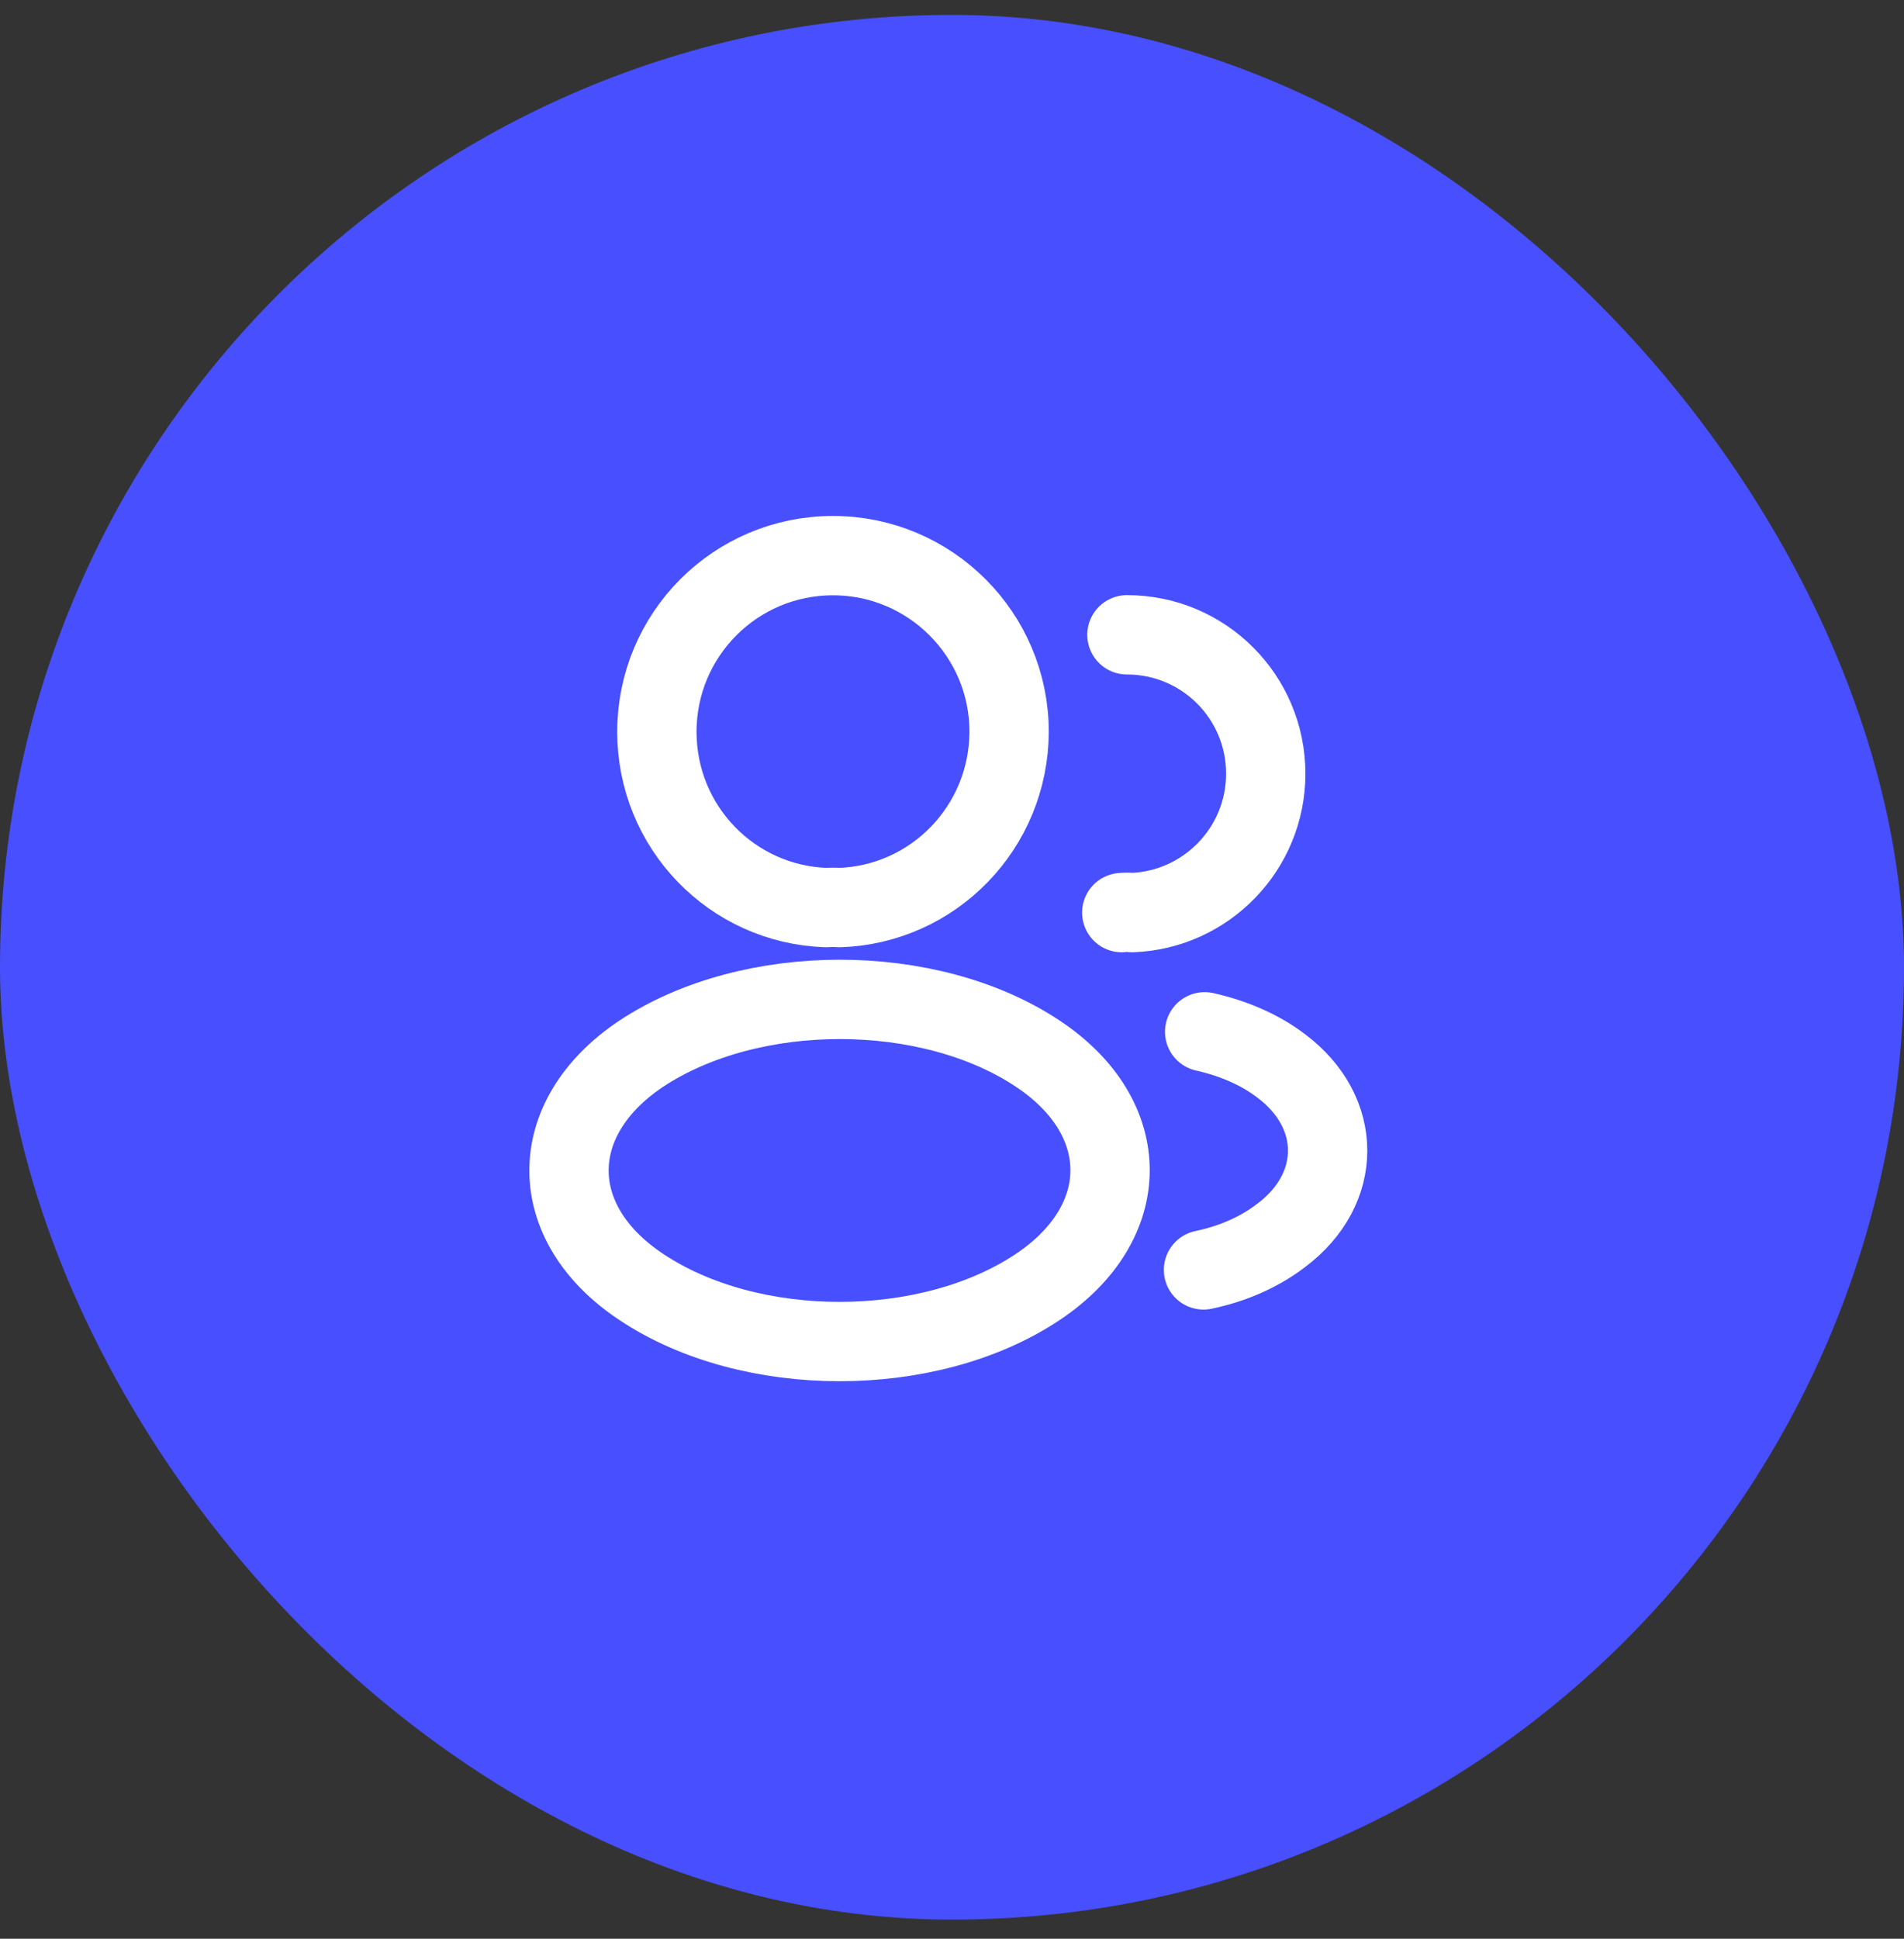 <?xml version="1.0" encoding="UTF-8"?>
<svg xmlns="http://www.w3.org/2000/svg" width="56" height="57" viewBox="0 0 56 57" fill="none">
  <rect x="0" y="0" width="56" height="57" fill="#333333" stroke="none"/>
  <rect y="0.438" width="56" height="56" rx="28" fill="#474FFF"></rect>
  <path d="M24.687 26.684C24.57 26.673 24.43 26.673 24.302 26.684C21.525 26.591 19.32 24.316 19.32 21.516C19.32 18.658 21.63 16.336 24.5 16.336C27.359 16.336 29.68 18.658 29.68 21.516C29.669 24.316 27.464 26.591 24.687 26.684Z" stroke="white" stroke-width="2.333" stroke-linecap="round" stroke-linejoin="round"></path>
  <path d="M33.145 18.664C35.408 18.664 37.228 20.496 37.228 22.747C37.228 24.952 35.478 26.749 33.297 26.831C33.203 26.819 33.098 26.819 32.993 26.831" stroke="white" stroke-width="2.333" stroke-linecap="round" stroke-linejoin="round"></path>
  <path d="M18.853 30.984C16.029 32.874 16.029 35.954 18.853 37.832C22.061 39.979 27.323 39.979 30.531 37.832C33.355 35.942 33.355 32.862 30.531 30.984C27.334 28.849 22.073 28.849 18.853 30.984Z" stroke="white" stroke-width="2.333" stroke-linecap="round" stroke-linejoin="round"></path>
  <path d="M35.397 37.336C36.236 37.161 37.03 36.823 37.683 36.321C39.503 34.956 39.503 32.704 37.683 31.339C37.041 30.849 36.26 30.523 35.431 30.336" stroke="white" stroke-width="2.333" stroke-linecap="round" stroke-linejoin="round"></path>
</svg>
